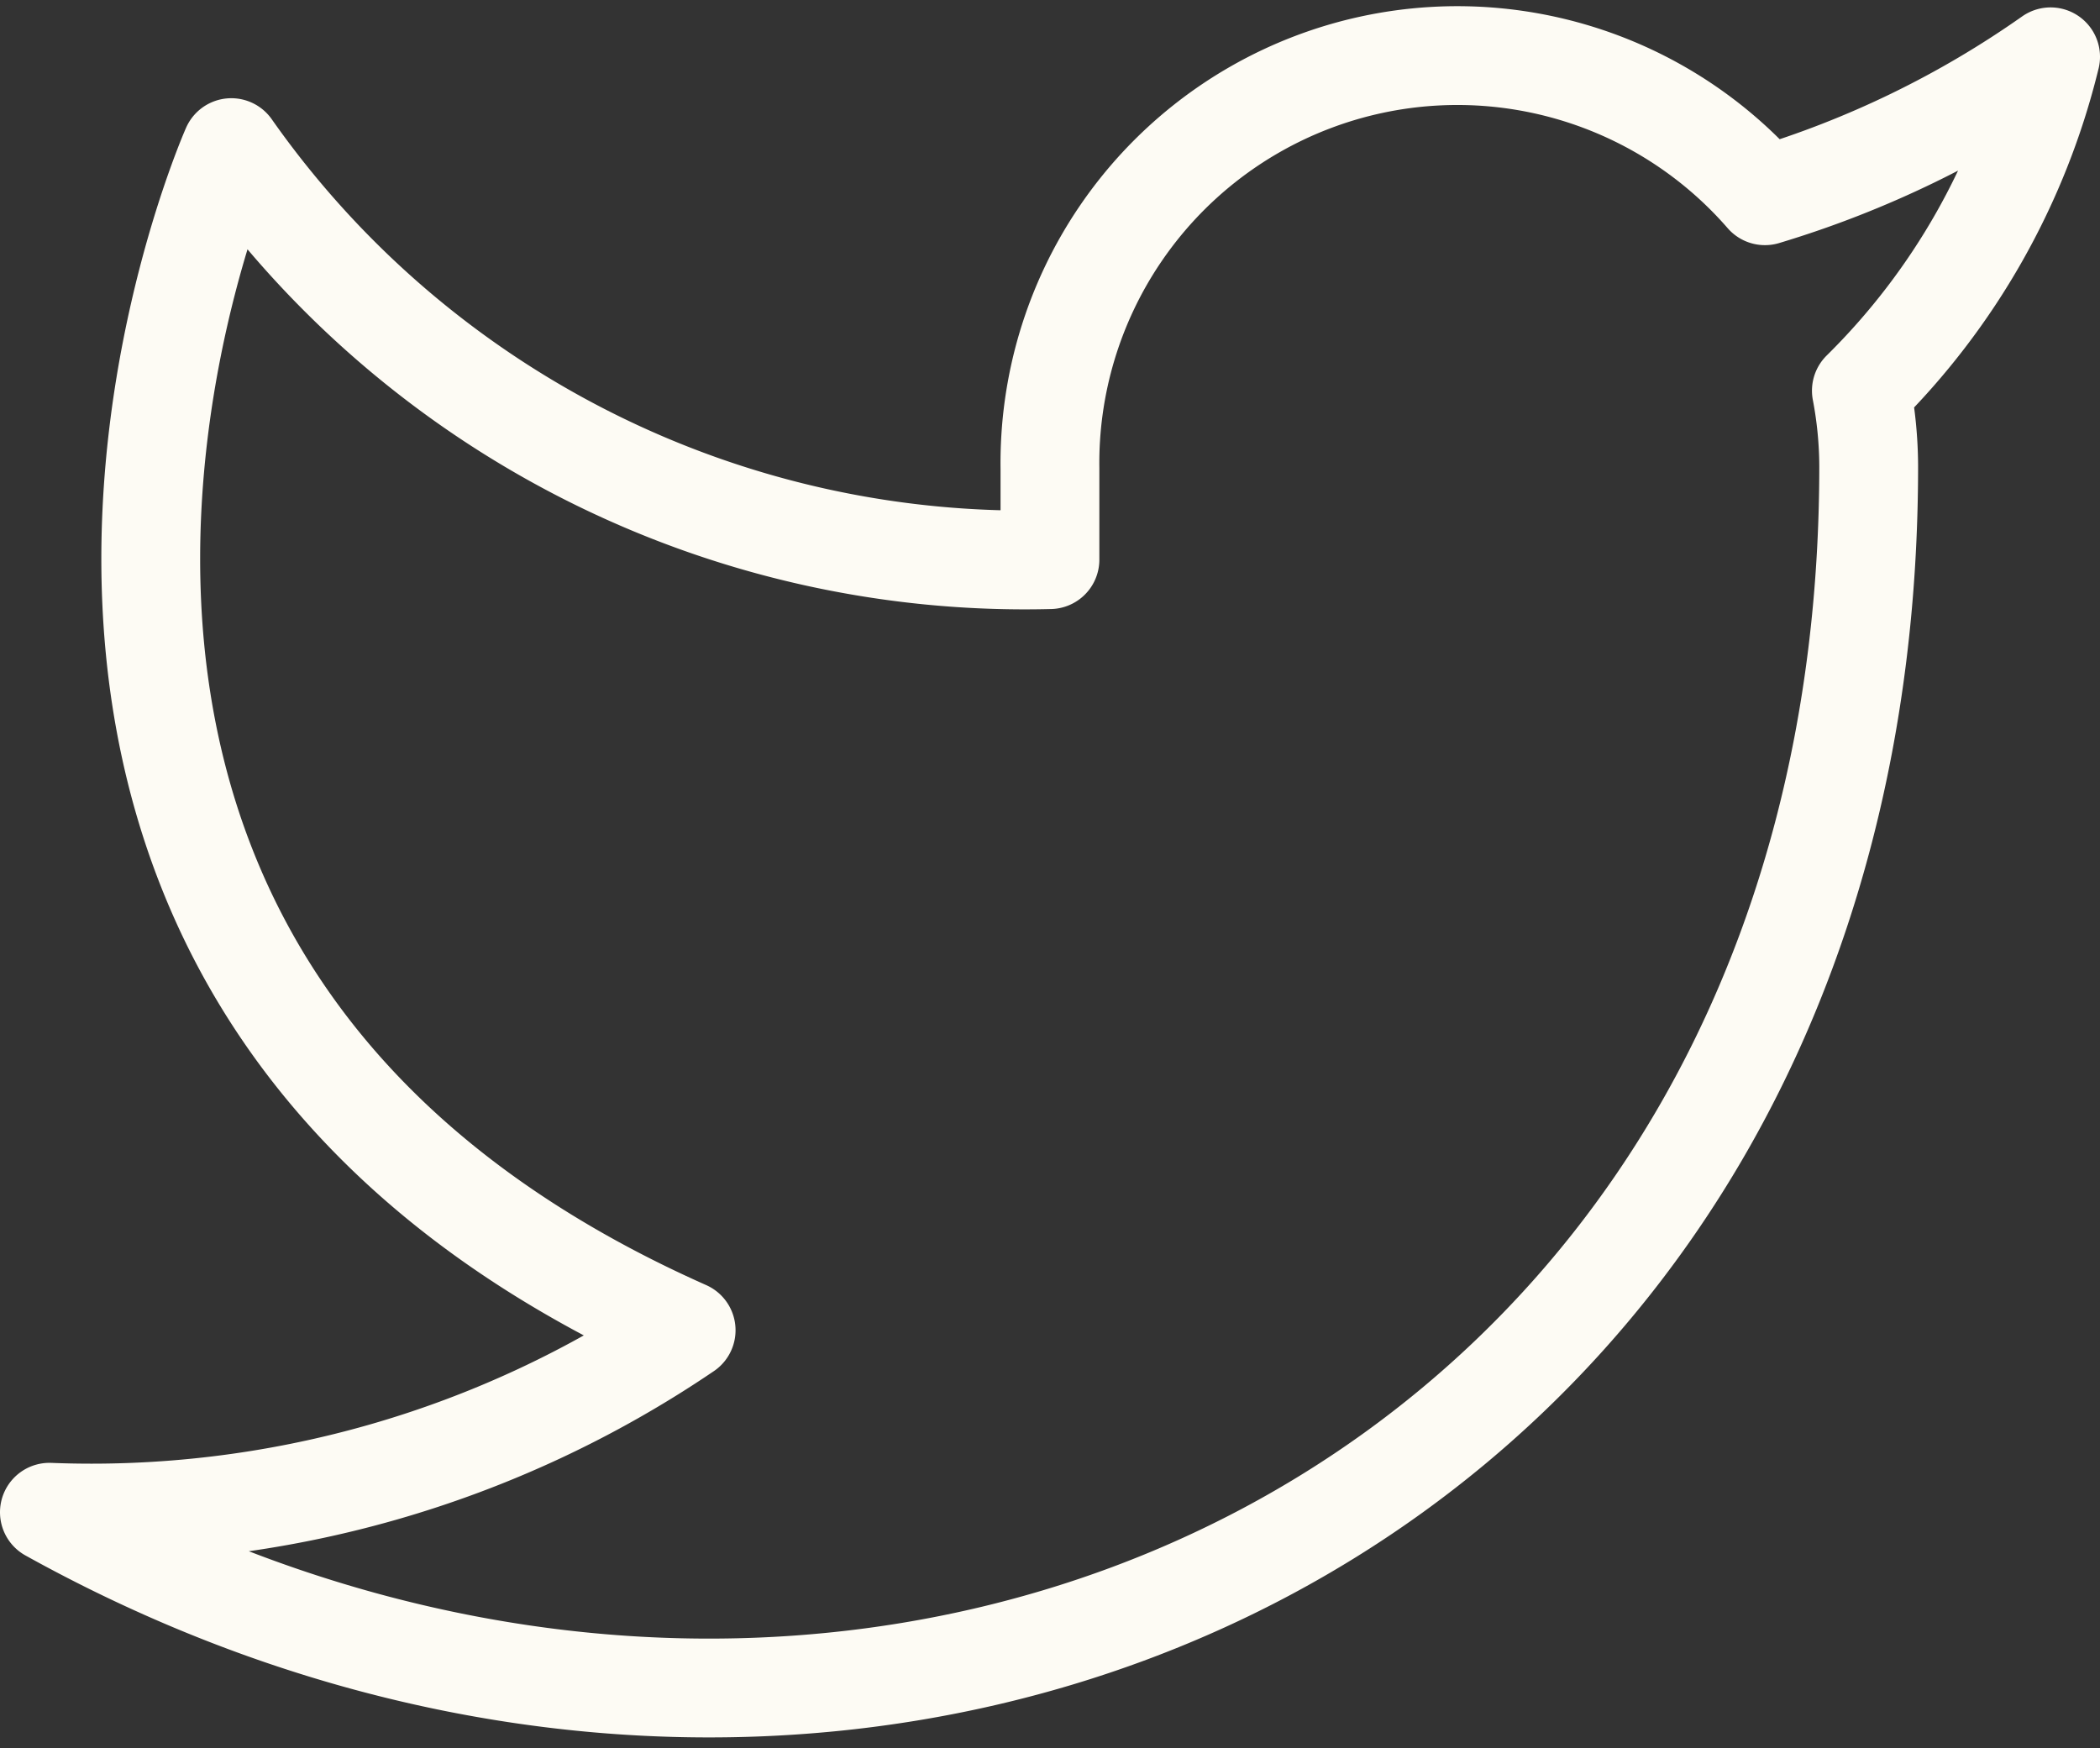 <svg xmlns="http://www.w3.org/2000/svg" width="21.253" height="17.692" viewBox="0 0 21.253 17.692">
  <rect x="0" y="0" width="21.253" height="17.692" fill="#333333" stroke="none"/>
  <path id="Icon_feather-twitter" data-name="Icon feather-twitter" d="M21.753,4.494A10.034,10.034,0,0,1,18.862,5.9a4.124,4.124,0,0,0-7.236,2.762v.921a9.814,9.814,0,0,1-8.285-4.17S-.341,13.7,7.944,17.382A10.716,10.716,0,0,1,1.5,19.224c8.285,4.6,18.412,0,18.412-10.587a4.143,4.143,0,0,0-.074-.764,7.107,7.107,0,0,0,1.915-3.379Z" transform="translate(-1 -3.919)" fill="none" stroke="#fdfbf4" stroke-linecap="round" stroke-linejoin="round" stroke-width="1"/>
</svg>
